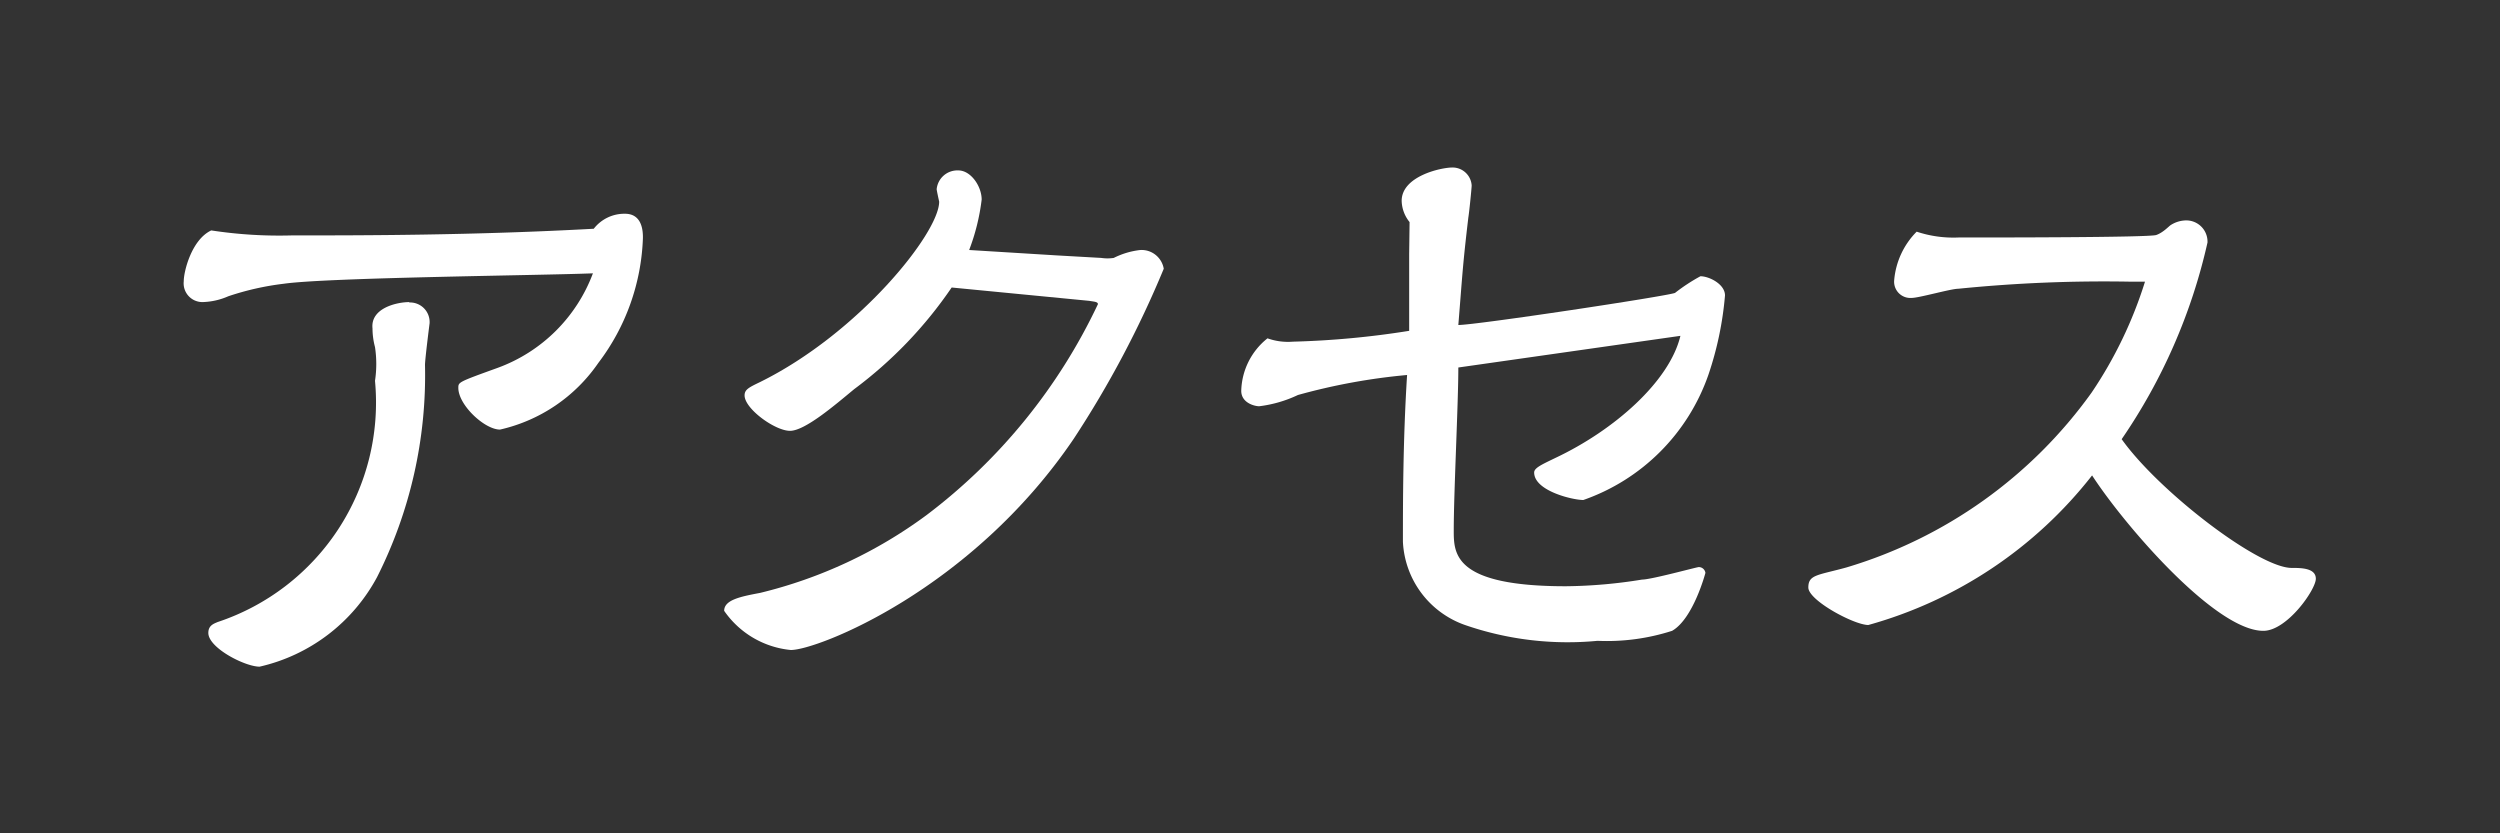 <svg id="レイヤー_1" data-name="レイヤー 1" xmlns="http://www.w3.org/2000/svg" width="60" height="20" viewBox="0 0 60 20"><rect x="0" y="0" width="60" height="20" fill="#333333" stroke="none"/><defs><style>.cls-1{fill:#fff;}</style></defs><title>menu_top_05</title><path class="cls-1" d="M6.81,6.81a6.64,6.64,0,0,0-1.33.3,1.64,1.64,0,0,1-.62.14.45.45,0,0,1-.45-.5c0-.24.19-1,.66-1.22A10.77,10.77,0,0,0,7,5.65c1.66,0,4.34,0,7.25-.16A.93.93,0,0,1,15,5.13c.43,0,.43.45.43.58a5.24,5.24,0,0,1-1.07,3A3.91,3.91,0,0,1,12,10.31c-.37,0-1-.59-1-1,0-.14,0-.14.94-.48a3.85,3.85,0,0,0,2.29-2.27C13,6.61,7.85,6.66,6.81,6.81Zm3,.45a.47.47,0,0,1,.5.5s-.11.86-.11,1a10.76,10.76,0,0,1-1.15,5.09A4.28,4.28,0,0,1,6.23,16C5.88,16,5,15.55,5,15.19c0-.18.13-.22.22-.26A5.55,5.55,0,0,0,9,9.14,2.71,2.71,0,0,0,9,8.33a1.76,1.76,0,0,1-.06-.45C8.89,7.4,9.51,7.25,9.83,7.25Z"/><path class="cls-1" d="M25.37,6.13l1.06.06a1,1,0,0,0,.3,0A1.88,1.88,0,0,1,27.37,6a.54.54,0,0,1,.56.45,24.41,24.41,0,0,1-2.16,4.08c-2.46,3.63-6.15,5.07-6.79,5.07a2.2,2.2,0,0,1-1.6-.94c0-.26.38-.34.86-.43a11.12,11.12,0,0,0,4-1.87,13.63,13.63,0,0,0,4.11-5.06c0-.06-.1-.06-.21-.08l-3.3-.32A10.17,10.17,0,0,1,20.5,9.34c-.46.38-1.18,1-1.54,1s-1.09-.53-1.09-.85c0-.14.1-.19.37-.32C20.61,8,22.54,5.59,22.54,4.84c0,0-.06-.27-.06-.3A.5.5,0,0,1,23,4.09c.3,0,.56.38.56.7A5.08,5.08,0,0,1,23.26,6Z"/><path class="cls-1" d="M33.83,5.33a.84.84,0,0,1-.19-.51c0-.59.94-.8,1.22-.8a.46.46,0,0,1,.46.43c0,.06-.06.66-.08.77C35.1,6.41,35.1,6.57,35,7.8c.43,0,5-.69,5.2-.77a4.42,4.42,0,0,1,.61-.4c.21,0,.59.19.59.46A8,8,0,0,1,41,9a4.88,4.88,0,0,1-3,3c-.26,0-1.18-.22-1.18-.66,0-.11.18-.19.51-.35,1.42-.67,2.74-1.84,3-2.93L35,8.82c0,.86-.11,3-.11,3.91,0,.56,0,1.34,2.69,1.34a12,12,0,0,0,1.83-.16c.22,0,1.31-.3,1.36-.3a.16.16,0,0,1,.16.14s-.29,1.1-.8,1.39a5.11,5.11,0,0,1-1.79.24A7.53,7.53,0,0,1,35.16,15a2.23,2.23,0,0,1-1.49-2c0-.91,0-2.42.1-4a14.68,14.68,0,0,0-2.62.48,3,3,0,0,1-.93.27c-.11,0-.43-.08-.43-.37a1.66,1.66,0,0,1,.63-1.26,1.47,1.47,0,0,0,.61.08,21,21,0,0,0,2.79-.26c0-.72,0-.83,0-1.84Z"/><path class="cls-1" d="M55,13.63c.22,0,.58,0,.58.26s-.69,1.25-1.26,1.25c-1.15,0-3.33-2.53-4.11-3.73A10.33,10.33,0,0,1,44.84,15c-.34,0-1.44-.59-1.44-.9s.22-.29.91-.48A11.16,11.16,0,0,0,50.2,9.42a10.16,10.16,0,0,0,1.28-2.66s-.29,0-.35,0A34.87,34.87,0,0,0,47,6.93c-.18,0-.94.22-1.12.22a.39.39,0,0,1-.42-.42A1.88,1.88,0,0,1,46,5.56a2.79,2.79,0,0,0,1,.14c.88,0,4.58,0,4.75-.06s.3-.21.35-.24a.7.7,0,0,1,.35-.11.51.51,0,0,1,.53.53,13.59,13.59,0,0,1-2.06,4.72C51.8,11.78,54.2,13.63,55,13.63Z"/></svg>